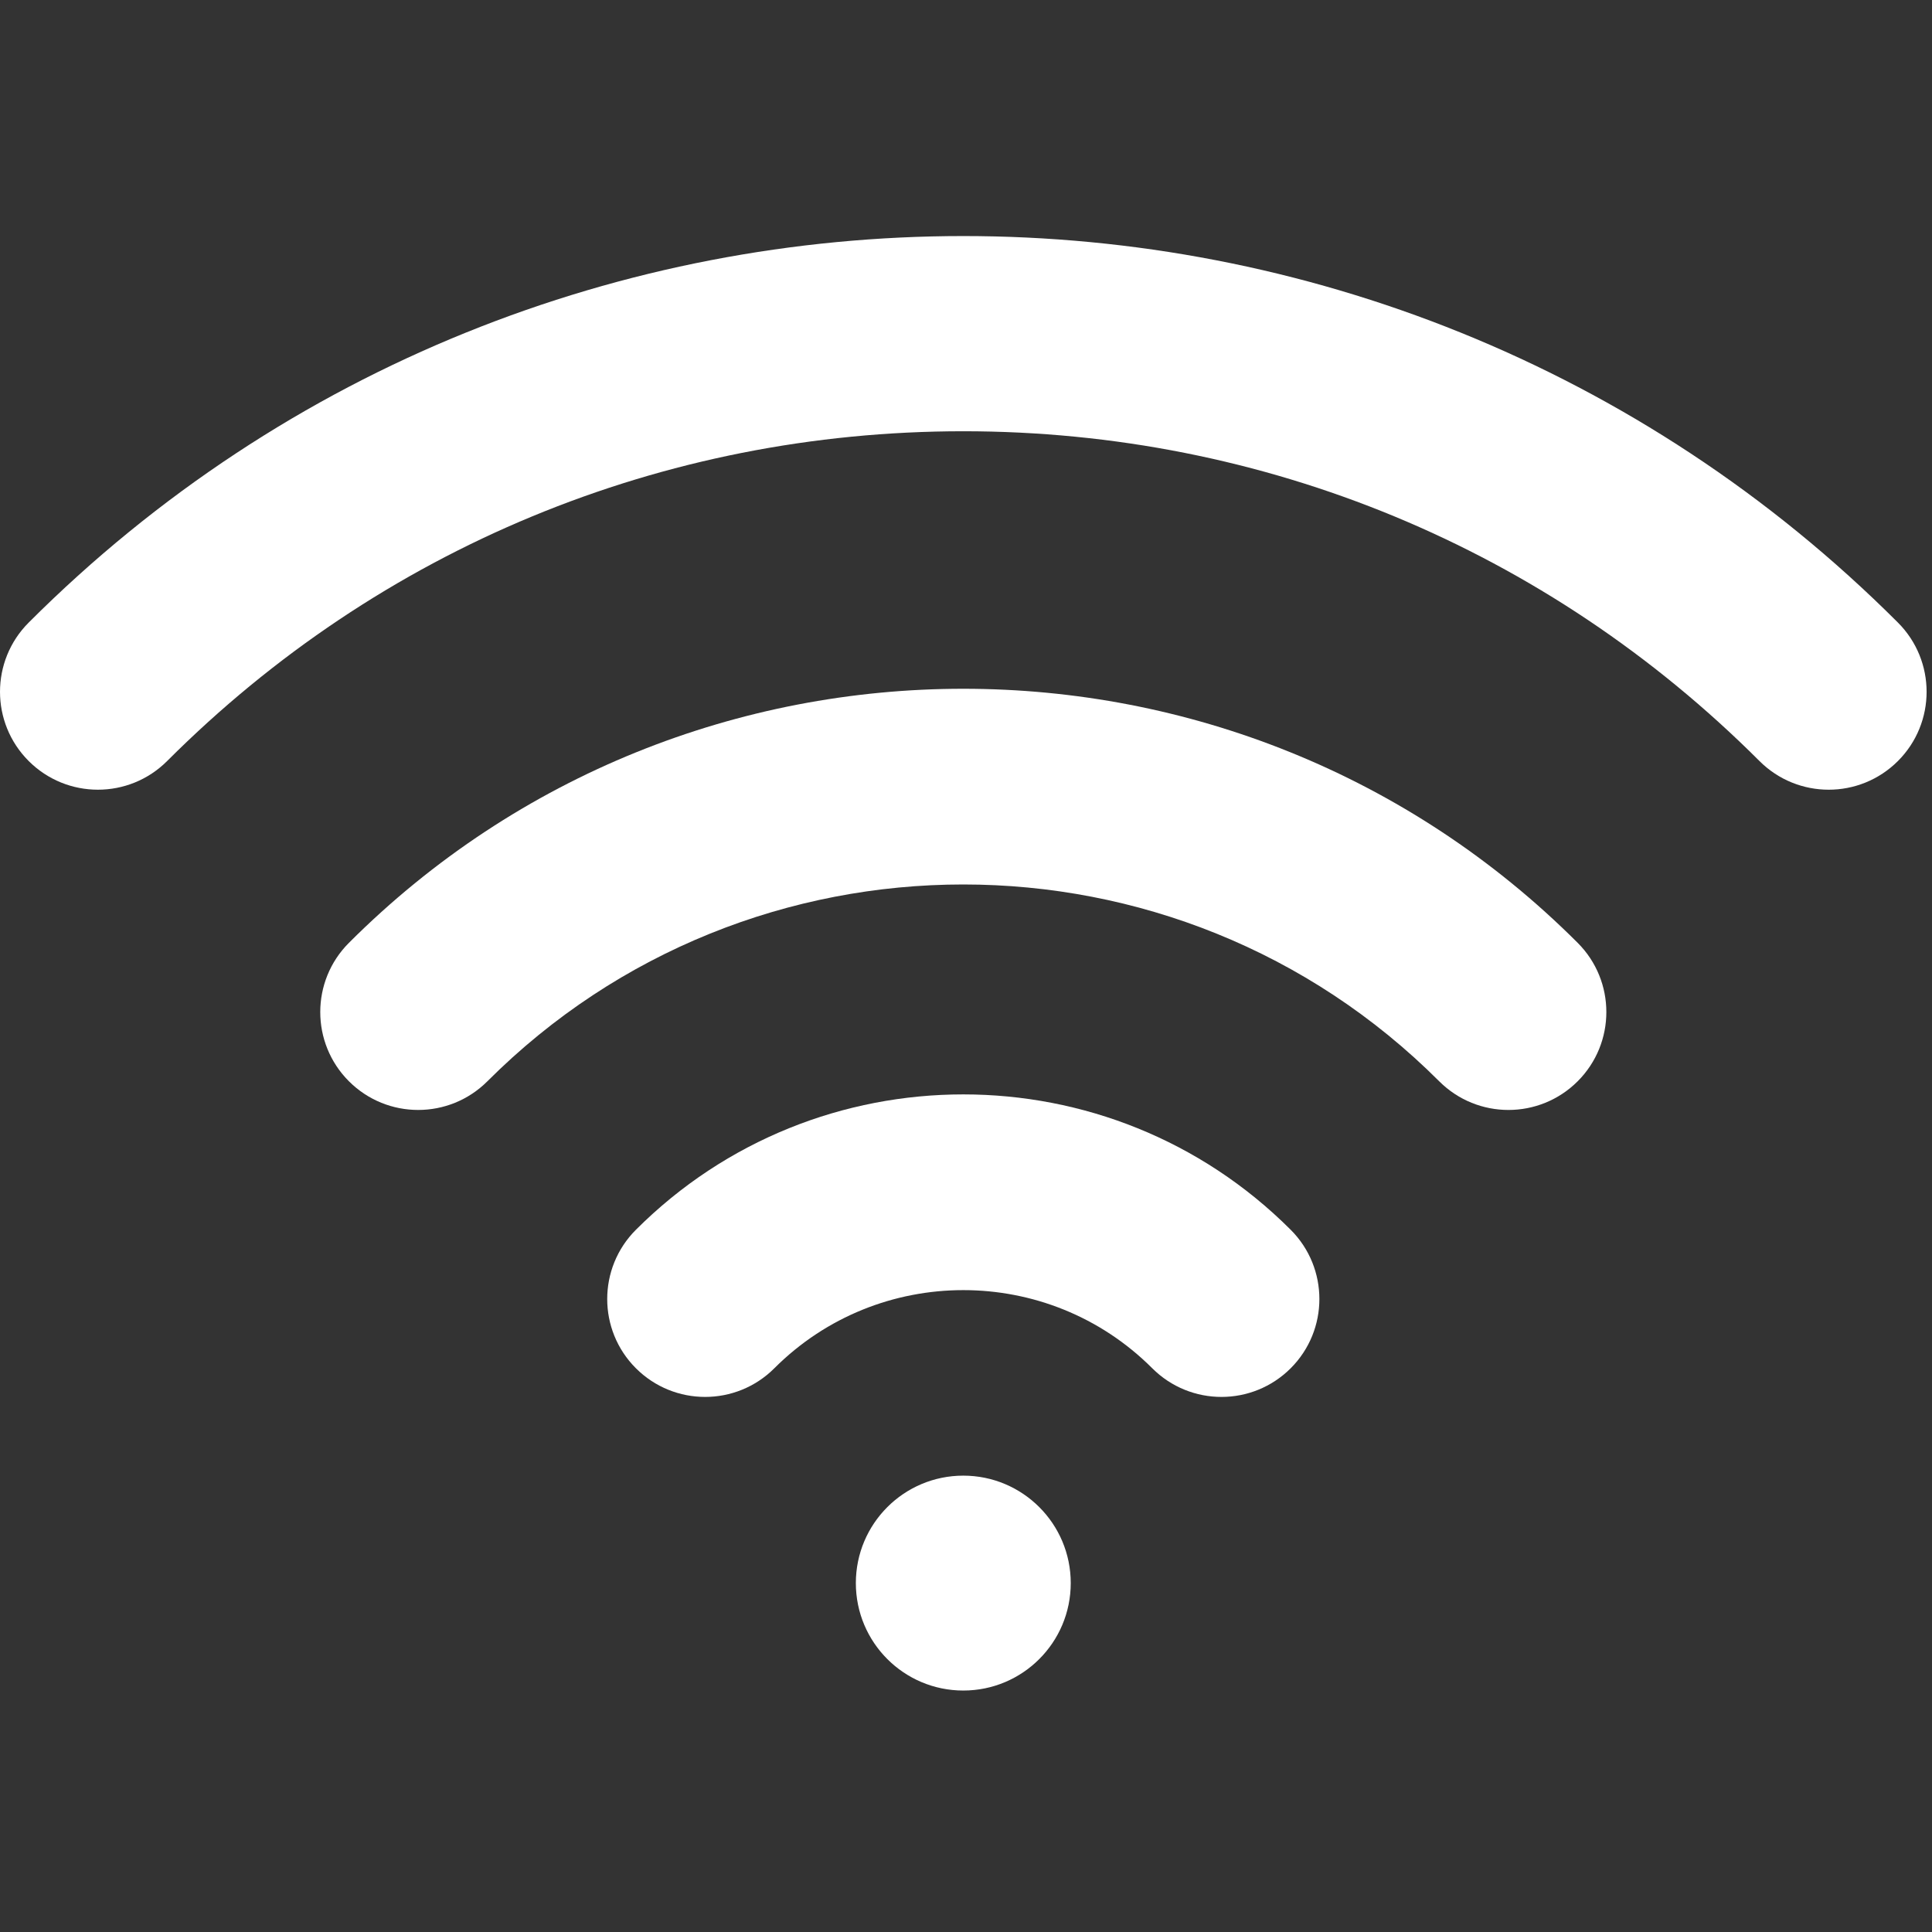 <?xml version="1.0" encoding="UTF-8" standalone="no"?>
<svg xmlns="http://www.w3.org/2000/svg" xmlns:xlink="http://www.w3.org/1999/xlink" xmlns:serif="http://www.serif.com/" width="100%" height="100%" viewBox="0 0 148 148" version="1.1" xml:space="preserve" style="fill-rule:evenodd;clip-rule:evenodd;stroke-linejoin:round;stroke-miterlimit:2;">
    <rect x="0" y="0" width="148" height="148" fill="#333333" stroke="none"/>
    <g>
        <path d="M48.712,94.208C45.783,97.137 45.783,101.886 48.712,104.814C51.642,107.743 56.39,107.743 59.319,104.814C67.299,96.834 80.286,96.834 88.266,104.814C89.731,106.278 91.651,107.011 93.57,107.011C95.489,107.011 97.409,106.279 98.874,104.814C101.803,101.885 101.803,97.136 98.874,94.208C85.044,80.378 62.542,80.378 48.712,94.208Z" style="fill:white;fill-rule:nonzero;"></path>
        <path d="M26.73,72.225C23.801,75.154 23.801,79.903 26.73,82.831C29.659,85.759 34.407,85.761 37.337,82.831C57.439,62.729 90.148,62.729 110.249,82.831C111.714,84.295 113.634,85.028 115.553,85.028C117.472,85.028 119.392,84.296 120.857,82.831C123.786,79.902 123.786,75.153 120.857,72.225C94.906,46.275 52.681,46.275 26.73,72.225Z" style="fill:white;fill-rule:nonzero;"></path>
        <path d="M145.39,47.692C105.911,8.213 41.675,8.213 2.197,47.692C-0.732,50.621 -0.732,55.37 2.197,58.298C5.127,61.227 9.875,61.227 12.804,58.298C29.094,42.007 50.754,33.036 73.793,33.036C96.832,33.036 118.492,42.008 134.782,58.298C136.247,59.762 138.167,60.495 140.086,60.495C142.005,60.495 143.925,59.763 145.39,58.298C148.319,55.37 148.319,50.621 145.39,47.692Z" style="fill:white;fill-rule:nonzero;"></path>
        <circle cx="73.793" cy="121.272" r="8.231" style="fill:white;"></circle>
    </g>
</svg>
